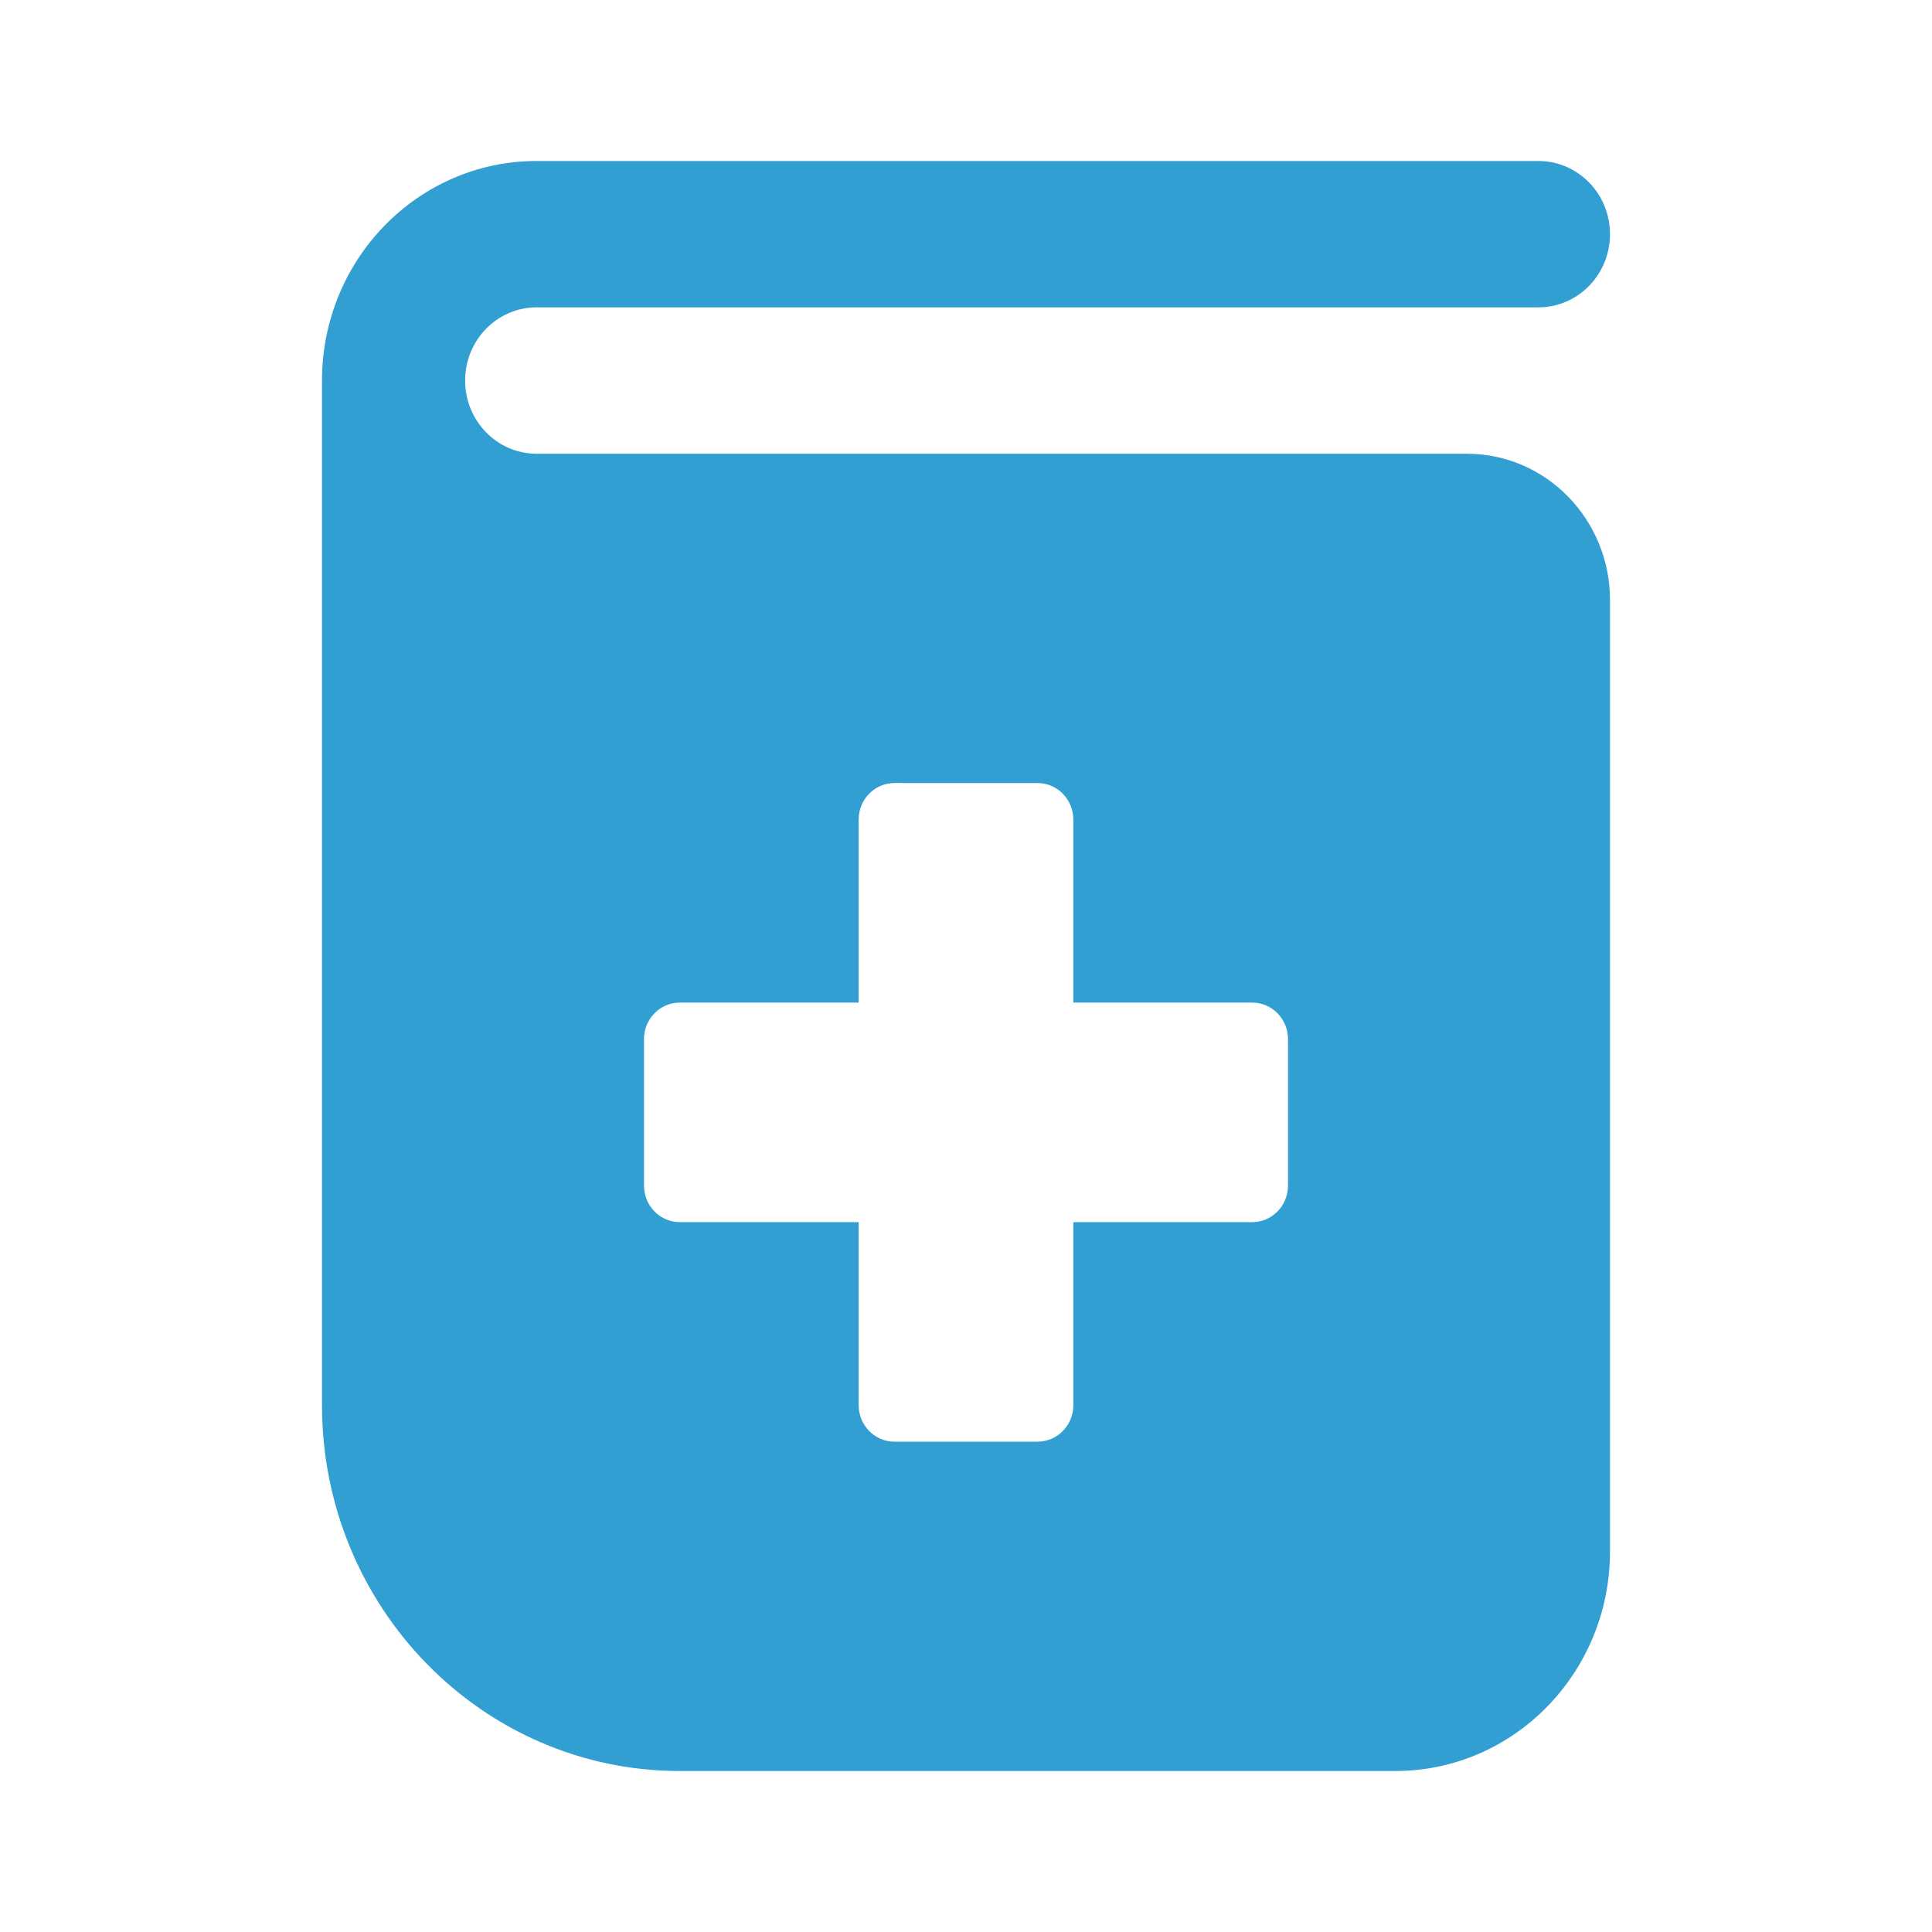 <svg width="48" height="48" viewBox="0 0 48 48" fill="none" xmlns="http://www.w3.org/2000/svg">
<path fill-rule="evenodd" clip-rule="evenodd" d="M13.333 4C10.388 4 8 6.442 8 9.455V34.909C8 39.93 11.98 44 16.889 44H34.667C37.612 44 40 41.558 40 38.545V14.909C40 12.901 38.408 11.273 36.444 11.273H13.333C12.351 11.273 11.556 10.459 11.556 9.455C11.556 8.45 12.351 7.636 13.333 7.636H38.222C39.204 7.636 40 6.822 40 5.818C40 4.814 39.204 4 38.222 4H13.333ZM25.778 19.455C26.269 19.455 26.667 19.862 26.667 20.364V24.909H31.111C31.602 24.909 32 25.316 32 25.818V29.454C32 29.957 31.602 30.364 31.111 30.364L26.667 30.364V34.909C26.667 35.411 26.269 35.818 25.778 35.818H22.222C21.731 35.818 21.333 35.411 21.333 34.909V30.364H16.889C16.398 30.364 16 29.957 16 29.455V25.818C16 25.316 16.398 24.909 16.889 24.909H21.333V20.364C21.333 19.861 21.731 19.454 22.222 19.454L25.778 19.455Z" fill="#329FD3"/>
</svg>

